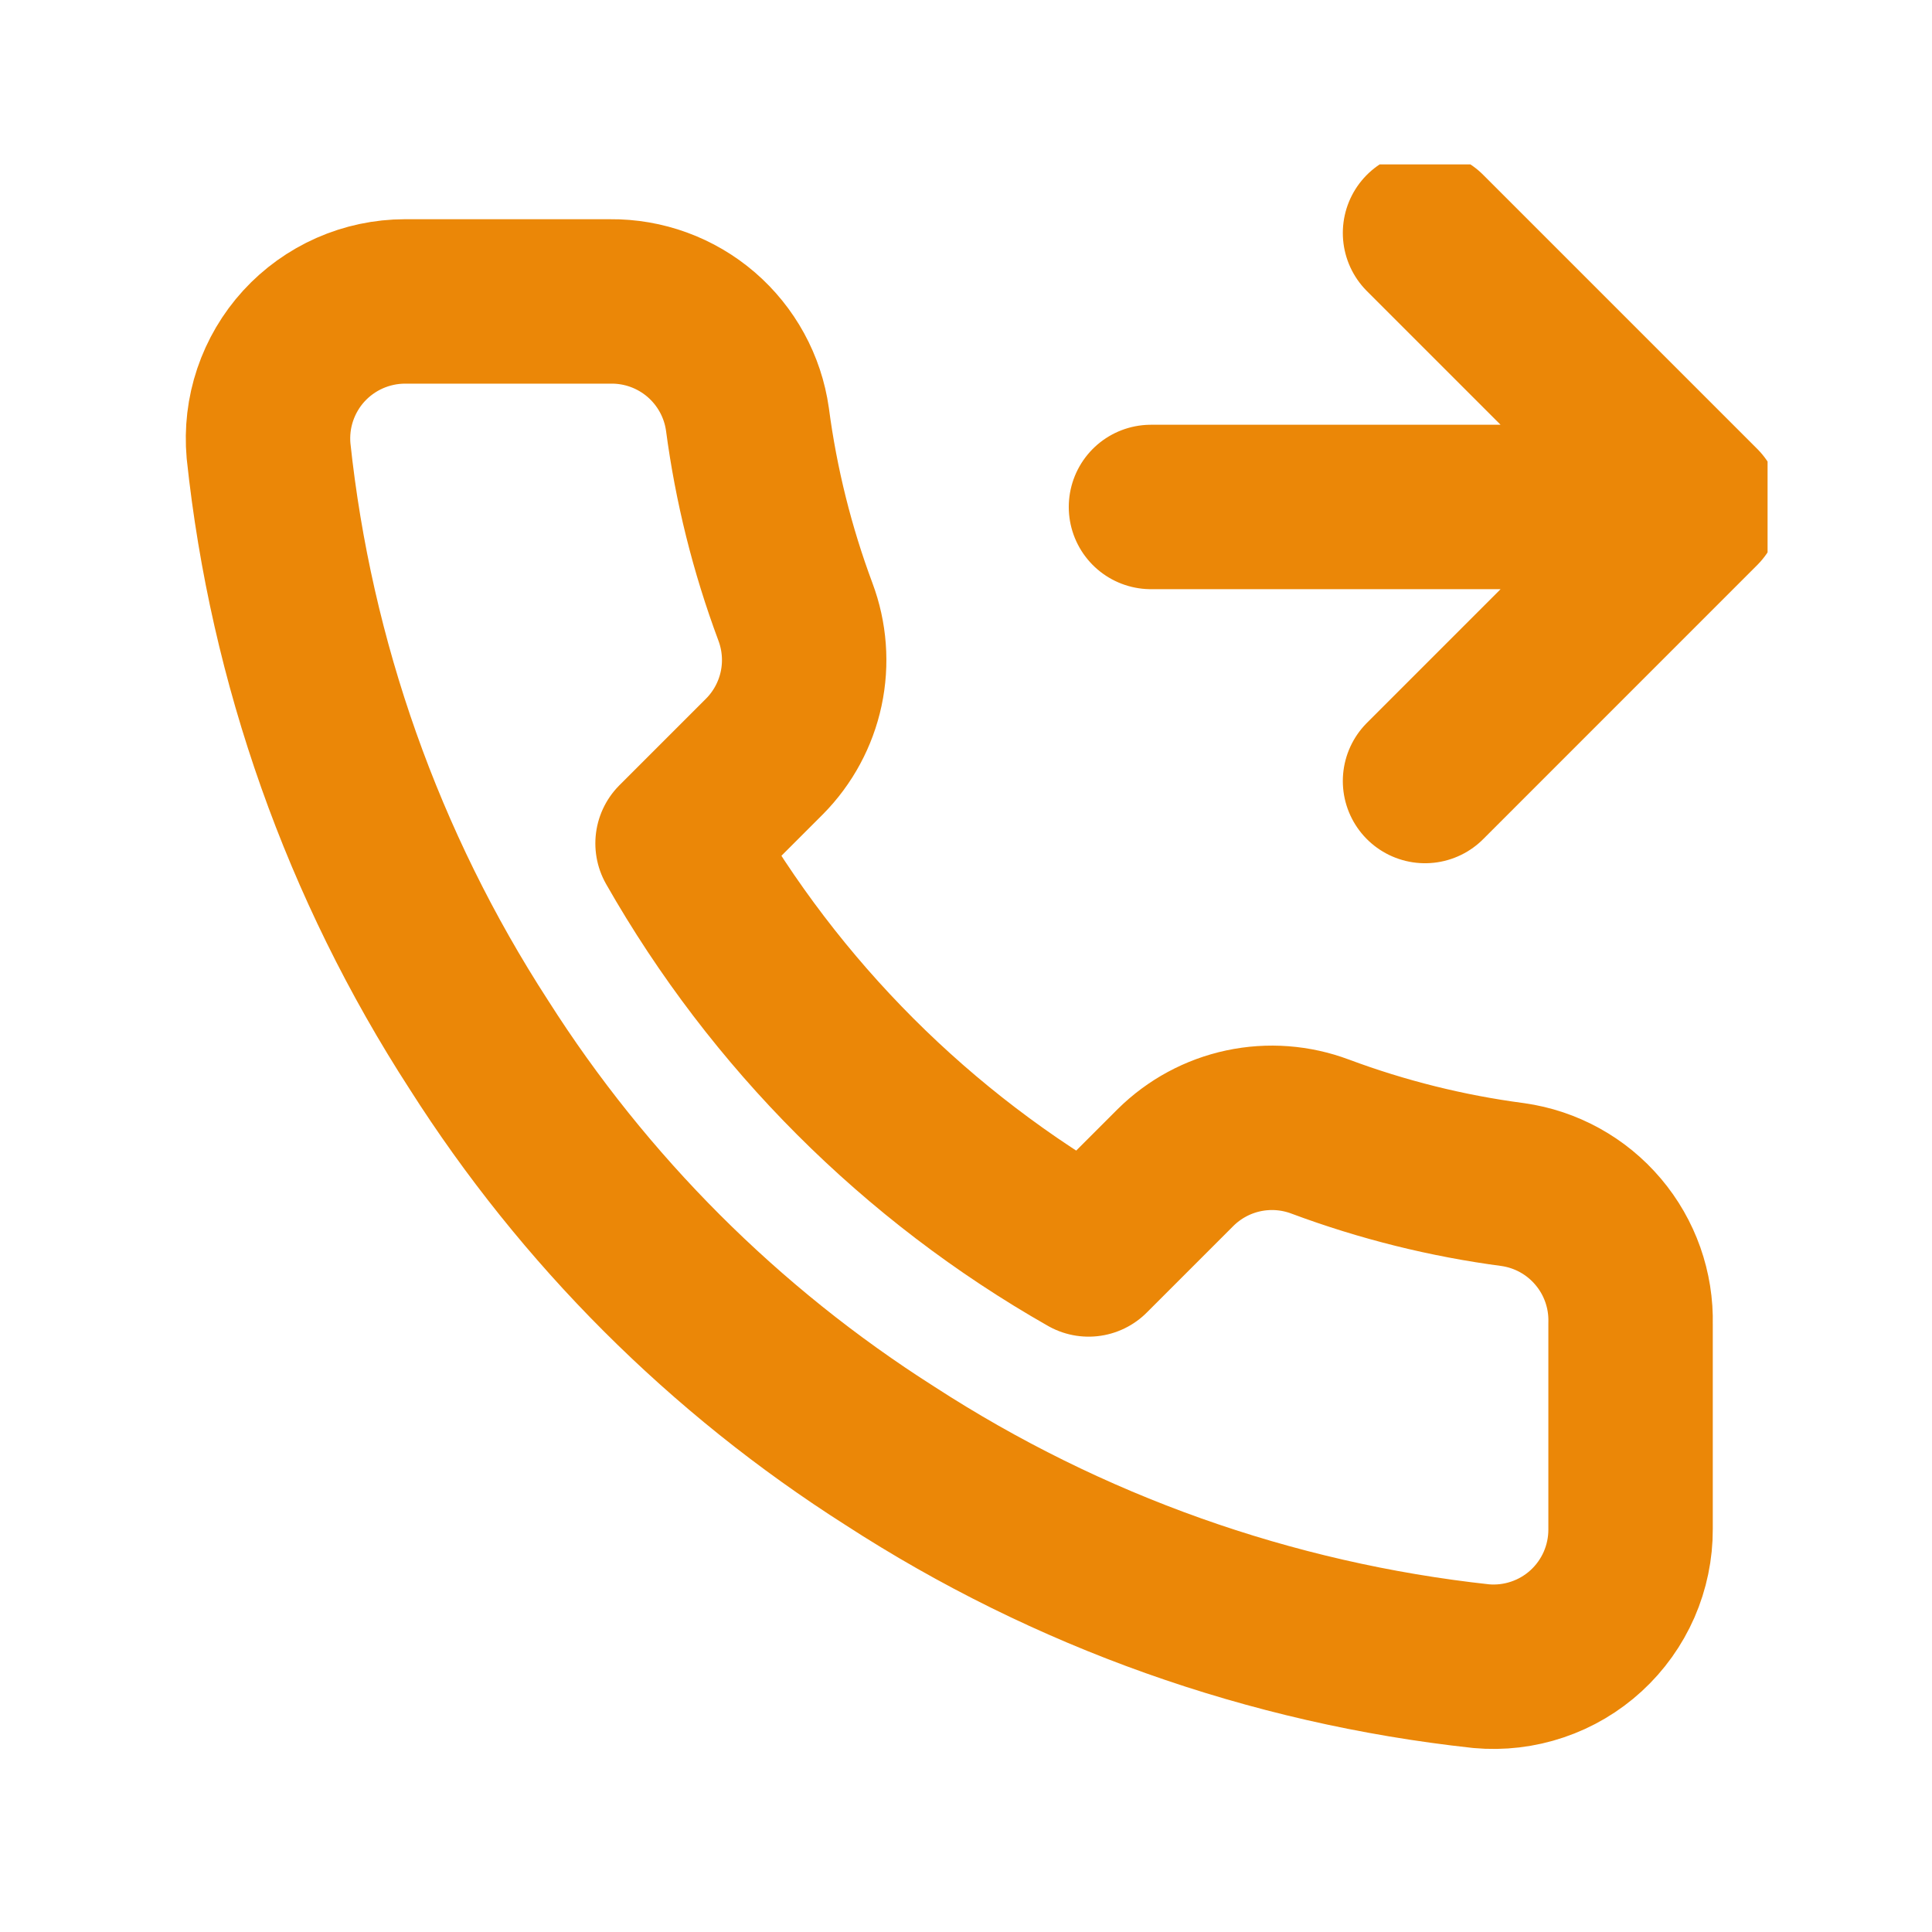 <svg width="47" height="47" viewBox="0 0 47 47" fill="none" xmlns="http://www.w3.org/2000/svg">
<g clip-path="url(#clip0_25_509)" filter="url(#filter0_d_25_509)">
<path d="M34.667 1.667L41.333 8.333M41.333 8.333L34.667 15M41.333 8.333H28M39.667 28.2V33.2C39.669 33.664 39.573 34.124 39.388 34.549C39.202 34.974 38.929 35.356 38.587 35.67C38.245 35.984 37.841 36.223 37.401 36.371C36.962 36.52 36.496 36.575 36.033 36.533C30.905 35.976 25.978 34.224 21.65 31.417C17.623 28.858 14.209 25.444 11.65 21.417C8.833 17.069 7.08 12.118 6.533 6.967C6.492 6.506 6.546 6.041 6.694 5.603C6.842 5.164 7.079 4.761 7.391 4.419C7.703 4.078 8.083 3.805 8.506 3.618C8.93 3.431 9.387 3.334 9.85 3.333H14.85C15.659 3.325 16.443 3.612 17.056 4.139C17.669 4.667 18.07 5.399 18.183 6.2C18.394 7.8 18.786 9.371 19.35 10.883C19.574 11.48 19.623 12.128 19.49 12.752C19.357 13.375 19.048 13.947 18.6 14.4L16.483 16.517C18.856 20.689 22.311 24.144 26.483 26.517L28.6 24.4C29.053 23.952 29.625 23.643 30.248 23.51C30.872 23.377 31.52 23.426 32.117 23.65C33.629 24.214 35.2 24.606 36.8 24.817C37.61 24.931 38.349 25.339 38.877 25.963C39.406 26.586 39.687 27.383 39.667 28.2Z" stroke="#EB8707" stroke-width="4" stroke-linecap="round" stroke-linejoin="round"/>
</g>
<defs>
<filter id="filter0_d_25_509" x="-1" y="0" width="48" height="48" filterUnits="userSpaceOnUse" color-interpolation-filters="sRGB">
<feFlood flood-opacity="0" result="BackgroundImageFix"/>
<feColorMatrix in="SourceAlpha" type="matrix" values="0 0 0 0 0 0 0 0 0 0 0 0 0 0 0 0 0 0 127 0" result="hardAlpha"/>
<feOffset dy="4"/>
<feGaussianBlur stdDeviation="2"/>
<feComposite in2="hardAlpha" operator="out"/>
<feColorMatrix type="matrix" values="0 0 0 0 0 0 0 0 0 0 0 0 0 0 0 0 0 0 0.25 0"/>
<feBlend mode="normal" in2="BackgroundImageFix" result="effect1_dropShadow_25_509"/>
<feBlend mode="normal" in="SourceGraphic" in2="effect1_dropShadow_25_509" result="shape"/>
</filter>
<clipPath id="clip0_25_509">
<rect width="40" height="40" fill="white" transform="translate(3)"/>
</clipPath>
</defs>
</svg>
